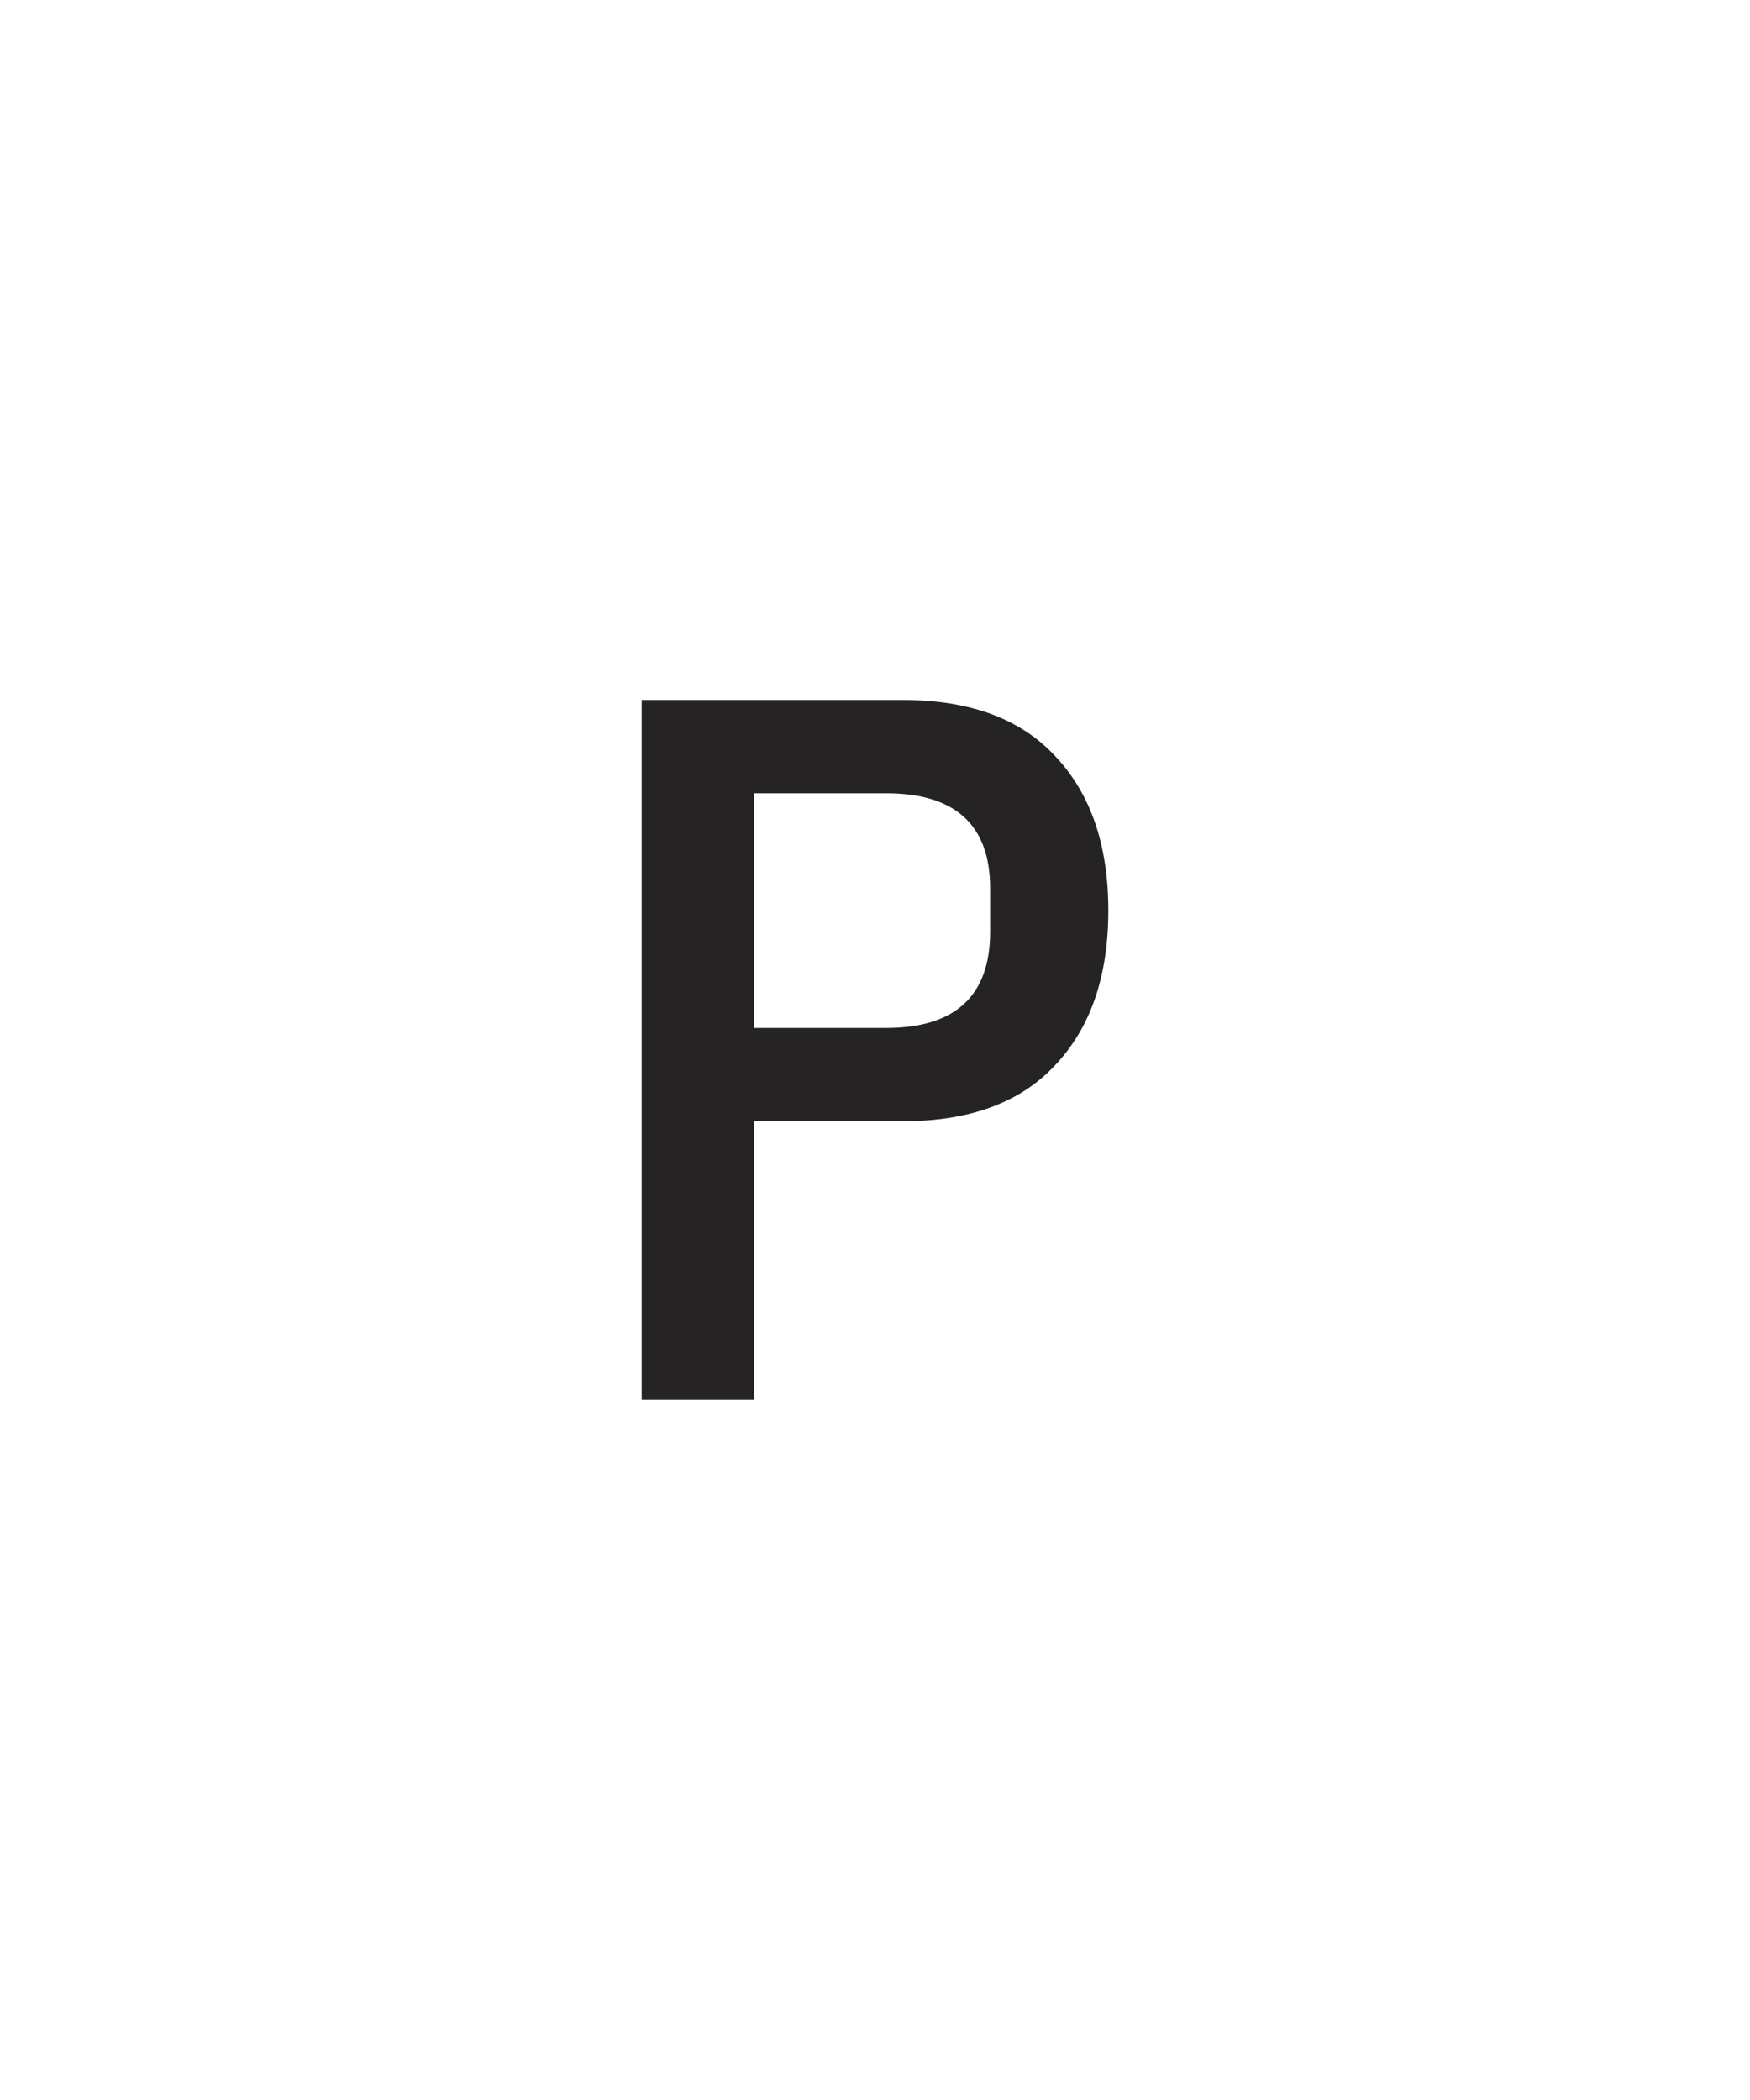 <svg width="30" height="36" viewBox="0 0 30 36" fill="none" xmlns="http://www.w3.org/2000/svg">
<path d="M11 24V12H15.481C16.625 12 17.495 12.321 18.09 12.963C18.697 13.605 19 14.487 19 15.61C19 16.733 18.697 17.616 18.09 18.258C17.495 18.9 16.625 19.221 15.481 19.221H12.923V24H11ZM12.923 17.622H15.189C16.379 17.622 16.974 17.072 16.974 15.971V15.232C16.974 14.143 16.379 13.599 15.189 13.599H12.923V17.622Z" fill="#262324"/>
</svg>

